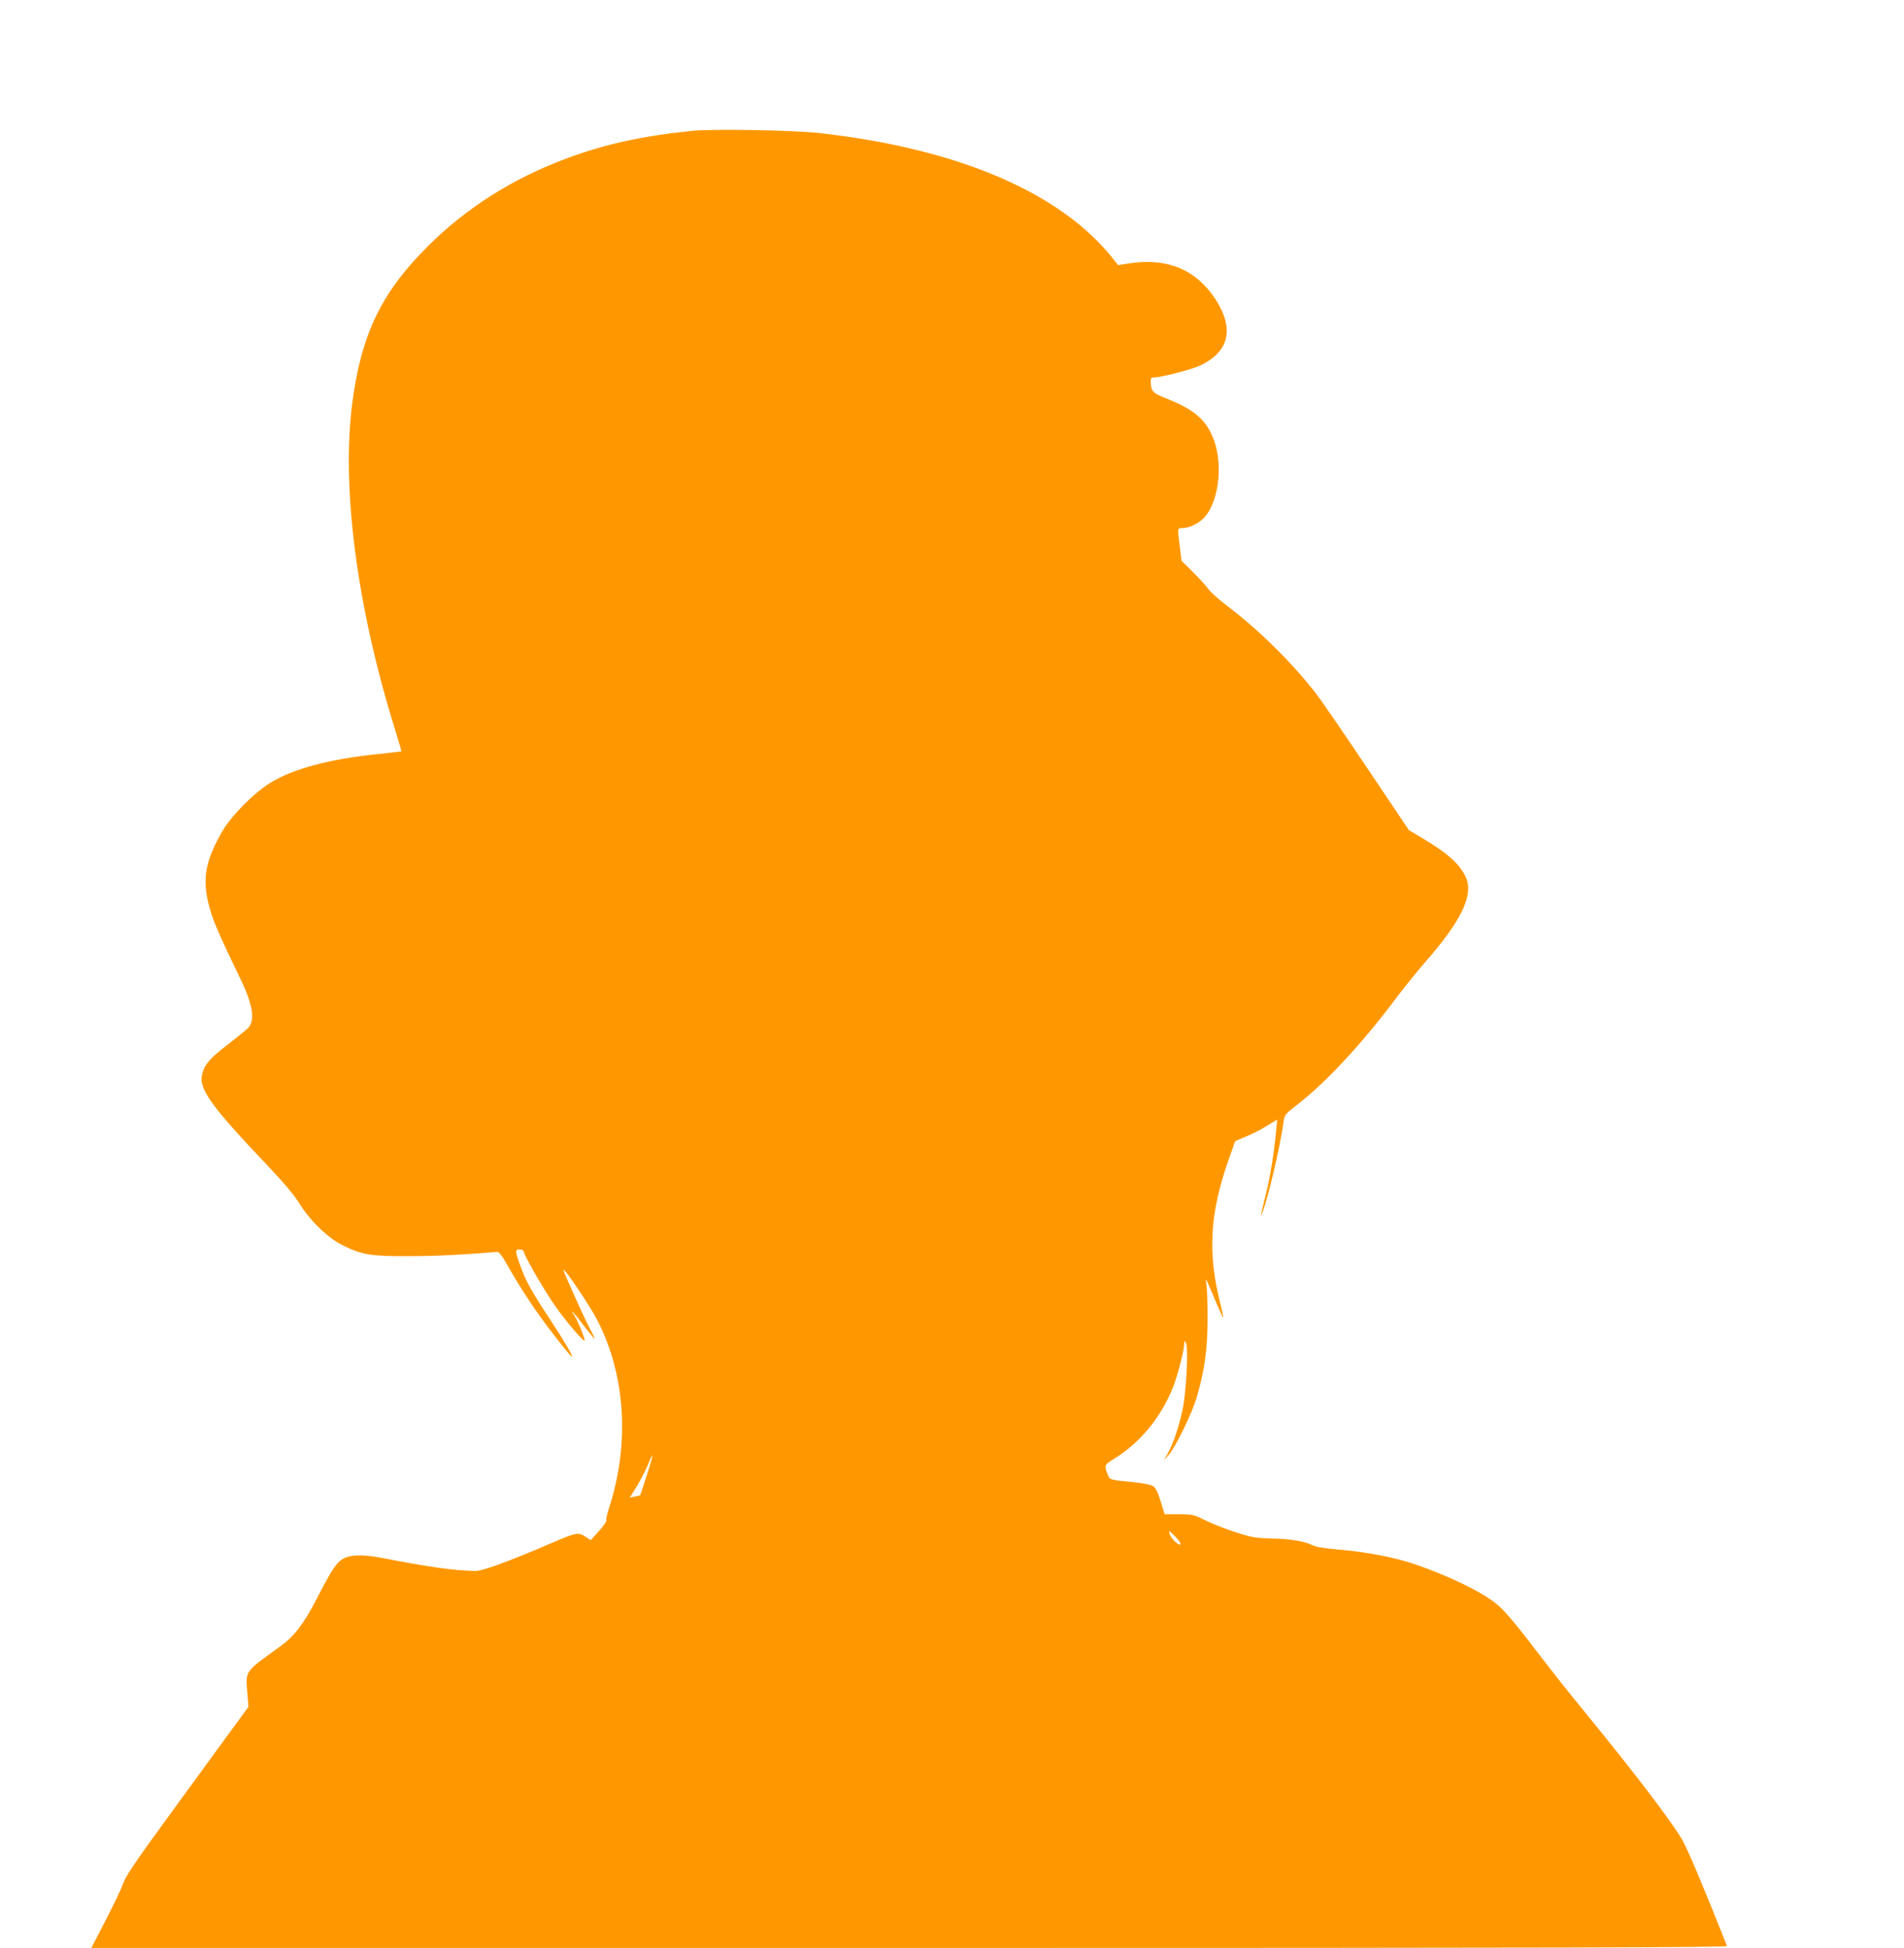 <?xml version="1.0" standalone="no"?>
<!DOCTYPE svg PUBLIC "-//W3C//DTD SVG 20010904//EN"
 "http://www.w3.org/TR/2001/REC-SVG-20010904/DTD/svg10.dtd">
<svg version="1.0" xmlns="http://www.w3.org/2000/svg"
 width="1251pt" height="1280pt" viewBox="0 0 1251 1280"
 preserveAspectRatio="xMidYMid meet">
<g transform="translate(0,1280) scale(0.1,-0.1)"
fill="#ff9800" stroke="none">
<path d="M4545 11940 c-334 -35 -570 -87 -825 -182 -351 -131 -654 -323 -906
-573 -307 -305 -440 -580 -499 -1030 -73 -558 30 -1346 280 -2147 24 -78 43
-143 42 -145 -2 -1 -70 -9 -153 -18 -317 -32 -556 -96 -705 -187 -112 -69
-258 -216 -320 -323 -107 -186 -130 -304 -90 -470 25 -104 64 -194 217 -511
74 -154 90 -258 47 -306 -10 -11 -70 -60 -133 -109 -119 -91 -154 -130 -171
-194 -27 -96 52 -207 425 -600 108 -114 178 -196 211 -250 69 -113 189 -230
285 -277 129 -64 185 -73 435 -72 178 0 354 9 582 28 11 1 30 -23 56 -69 59
-106 143 -240 211 -335 78 -111 219 -290 224 -285 7 6 -51 103 -147 250 -116
174 -155 245 -191 344 -36 99 -37 111 -6 111 16 0 26 -7 30 -22 9 -36 143
-265 205 -352 69 -97 178 -226 191 -226 10 0 -42 128 -67 167 -35 53 -1 17 62
-67 38 -49 70 -88 72 -87 1 2 -13 33 -33 70 -41 78 -176 378 -172 383 9 9 180
-246 225 -336 185 -363 211 -816 72 -1237 -11 -35 -18 -67 -15 -72 4 -5 -17
-36 -46 -68 -29 -32 -53 -60 -55 -62 -1 -2 -14 6 -30 17 -52 36 -61 35 -228
-37 -294 -126 -456 -185 -505 -184 -138 3 -308 27 -595 83 -131 26 -214 26
-266 0 -47 -25 -77 -69 -178 -265 -85 -165 -146 -245 -237 -311 -244 -177
-231 -158 -218 -319 l6 -81 -204 -279 c-112 -154 -265 -363 -339 -465 -210
-288 -267 -373 -284 -426 -9 -27 -59 -131 -111 -232 l-94 -182 5376 0 c4297 0
5375 3 5371 13 -153 386 -257 632 -294 697 -67 117 -315 443 -632 830 -97 118
-229 284 -294 370 -162 213 -243 310 -294 350 -100 82 -317 187 -545 264 -125
43 -328 81 -503 95 -93 8 -141 16 -170 31 -47 23 -150 39 -250 40 -38 0 -96 4
-127 9 -72 12 -241 72 -331 117 -63 31 -76 34 -162 34 l-93 0 -26 85 c-18 59
-34 90 -50 100 -13 9 -69 20 -132 26 -148 14 -153 16 -164 45 -26 66 -25 68
38 107 172 106 307 269 387 466 30 73 75 244 75 286 1 27 2 28 12 11 17 -30 3
-321 -22 -438 -23 -111 -61 -222 -97 -288 l-25 -45 31 35 c45 51 157 281 186
385 49 171 68 306 69 490 1 94 -2 197 -6 230 -8 69 -16 82 64 -108 23 -53 43
-96 45 -94 1 2 -6 39 -17 83 -87 337 -72 601 52 952 l44 124 66 28 c37 15 84
38 105 50 21 13 53 32 71 43 l34 20 -7 -69 c-13 -143 -37 -293 -65 -409 -41
-168 -42 -175 -25 -130 37 94 117 434 139 596 6 44 12 50 88 109 187 145 420
395 631 675 66 88 161 206 211 263 236 268 319 440 268 555 -38 87 -121 162
-291 262 l-84 50 -276 411 c-152 227 -303 447 -337 490 -155 200 -374 416
-580 572 -56 42 -112 93 -125 112 -13 19 -58 68 -100 110 l-76 75 -11 91 c-17
127 -17 124 20 124 43 0 112 35 144 73 101 119 122 379 45 542 -50 107 -126
168 -296 236 -94 38 -102 46 -104 112 -1 22 3 27 22 27 47 0 243 51 302 78
193 91 227 244 99 439 -128 193 -317 271 -567 232 l-71 -11 -30 38 c-343 438
-1024 729 -1936 830 -173 19 -701 28 -835 14z m-296 -8836 c-23 -71 -42 -129
-43 -130 0 -1 -16 -4 -35 -8 l-33 -6 18 28 c36 54 81 138 104 194 13 32 25 56
27 54 2 -1 -15 -61 -38 -132z m3502 -436 c5 -10 6 -18 2 -18 -17 0 -62 46 -68
70 -7 25 -7 25 25 -5 17 -16 36 -38 41 -47z"/>
</g>
</svg>
